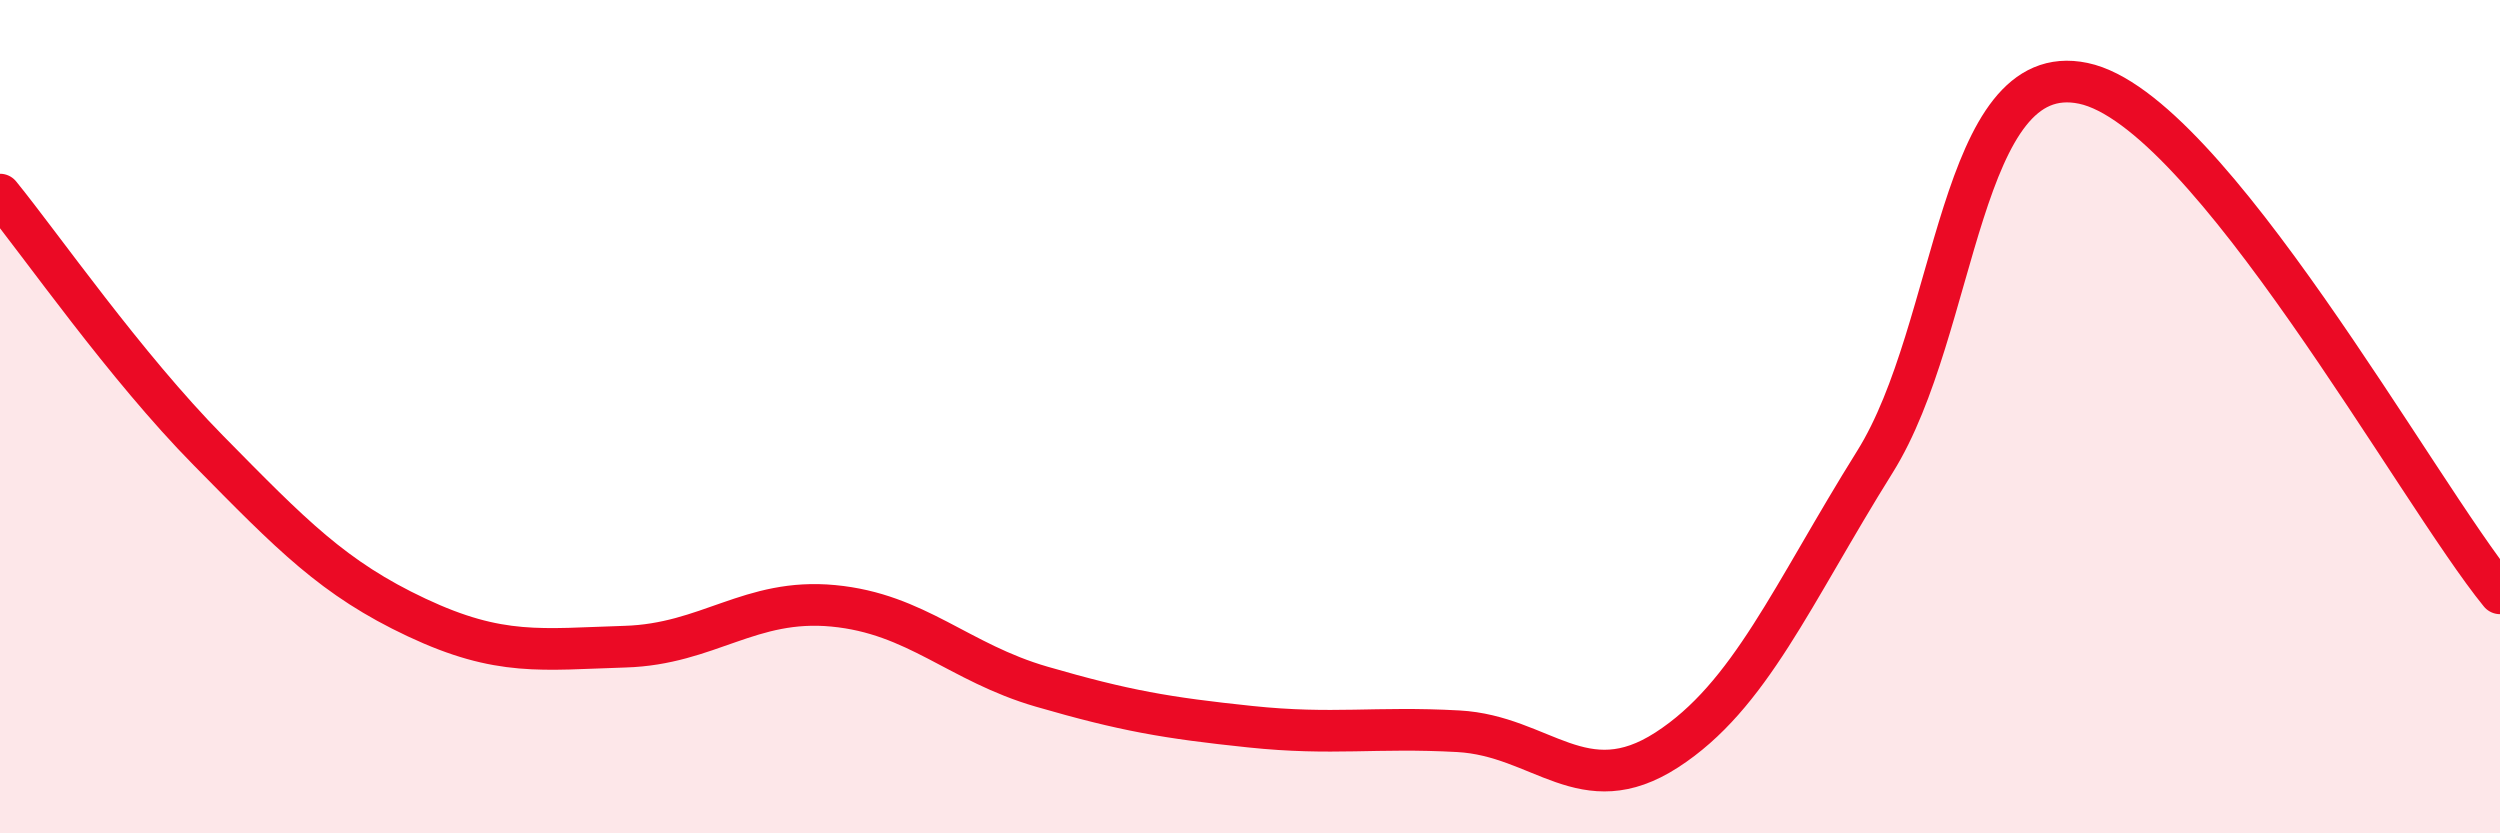 
    <svg width="60" height="20" viewBox="0 0 60 20" xmlns="http://www.w3.org/2000/svg">
      <path
        d="M 0,4.67 C 1,5.9 3,8.78 5,10.81 C 7,12.84 8,13.88 10,14.82 C 12,15.76 13,15.58 15,15.52 C 17,15.46 18,14.35 20,14.54 C 22,14.73 23,15.9 25,16.48 C 27,17.06 28,17.23 30,17.44 C 32,17.65 33,17.44 35,17.55 C 37,17.66 38,19.29 40,18 C 42,16.71 43,14.28 45,11.08 C 47,7.88 47,1.37 50,2 C 53,2.63 58,11.79 60,14.24L60 20L0 20Z"
        fill="#EB0A25"
        opacity="0.1"
        stroke-linecap="round"
        stroke-linejoin="round"
      />
      <path
        d="M 0,4.67 C 1,5.9 3,8.78 5,10.81 C 7,12.84 8,13.88 10,14.82 C 12,15.76 13,15.58 15,15.52 C 17,15.46 18,14.35 20,14.54 C 22,14.73 23,15.9 25,16.48 C 27,17.06 28,17.23 30,17.44 C 32,17.65 33,17.44 35,17.55 C 37,17.66 38,19.29 40,18 C 42,16.71 43,14.28 45,11.08 C 47,7.88 47,1.37 50,2 C 53,2.63 58,11.79 60,14.24"
        stroke="#EB0A25"
        stroke-width="1"
        fill="none"
        stroke-linecap="round"
        stroke-linejoin="round"
      />
    </svg>
  